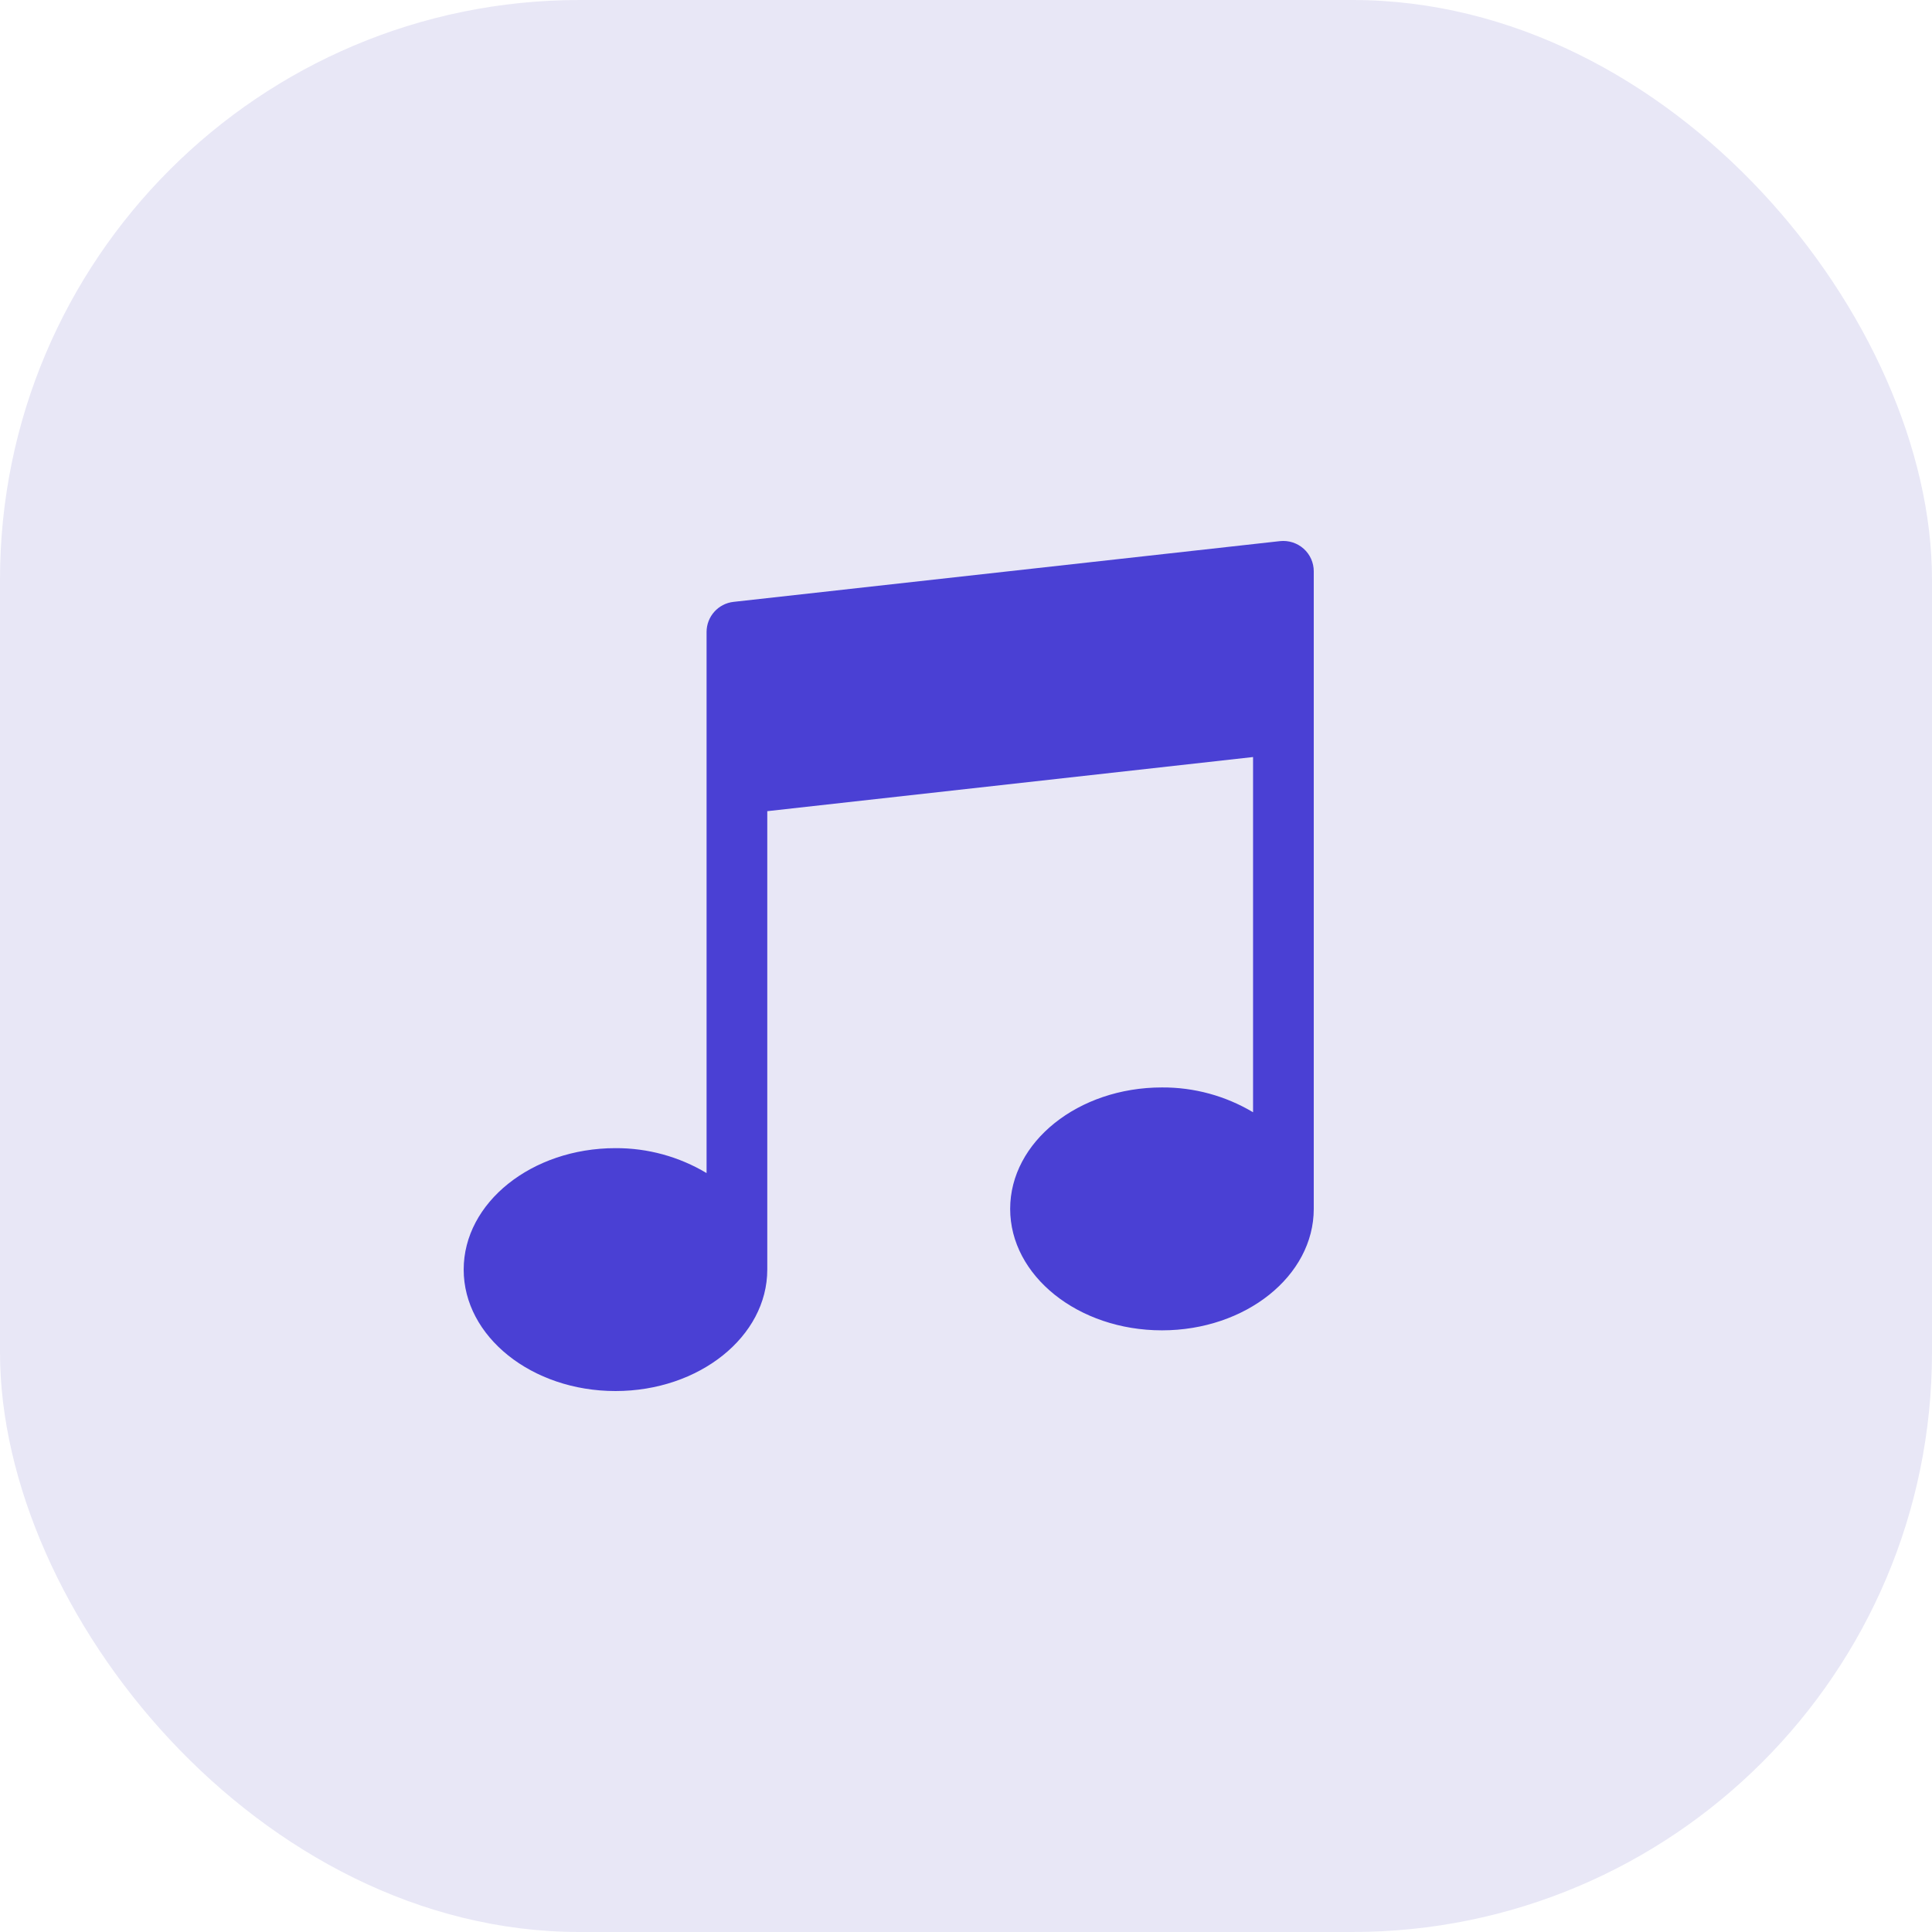 <?xml version="1.0" encoding="UTF-8"?> <svg xmlns="http://www.w3.org/2000/svg" width="50" height="50" viewBox="0 0 50 50" fill="none"> <rect width="50" height="50" rx="15" fill="#E8E7F6"></rect> <path d="M33.738 14.2C33.571 14.052 33.35 13.981 33.128 14.004L18.985 15.576C18.587 15.62 18.286 15.956 18.286 16.357V30.359C17.574 29.933 16.759 29.71 15.929 29.714C13.762 29.714 12 31.124 12 32.857C12 34.59 13.762 36 15.929 36C18.095 36 19.857 34.591 19.857 32.857V20.993L32.429 19.592V28.785C31.716 28.36 30.901 28.138 30.071 28.143C27.905 28.143 26.143 29.552 26.143 31.286C26.143 33.019 27.905 34.429 30.071 34.429C32.238 34.429 34 33.02 34 31.286V14.785C34 14.562 33.905 14.349 33.738 14.2Z" fill="#4A40D4"></path> </svg> 